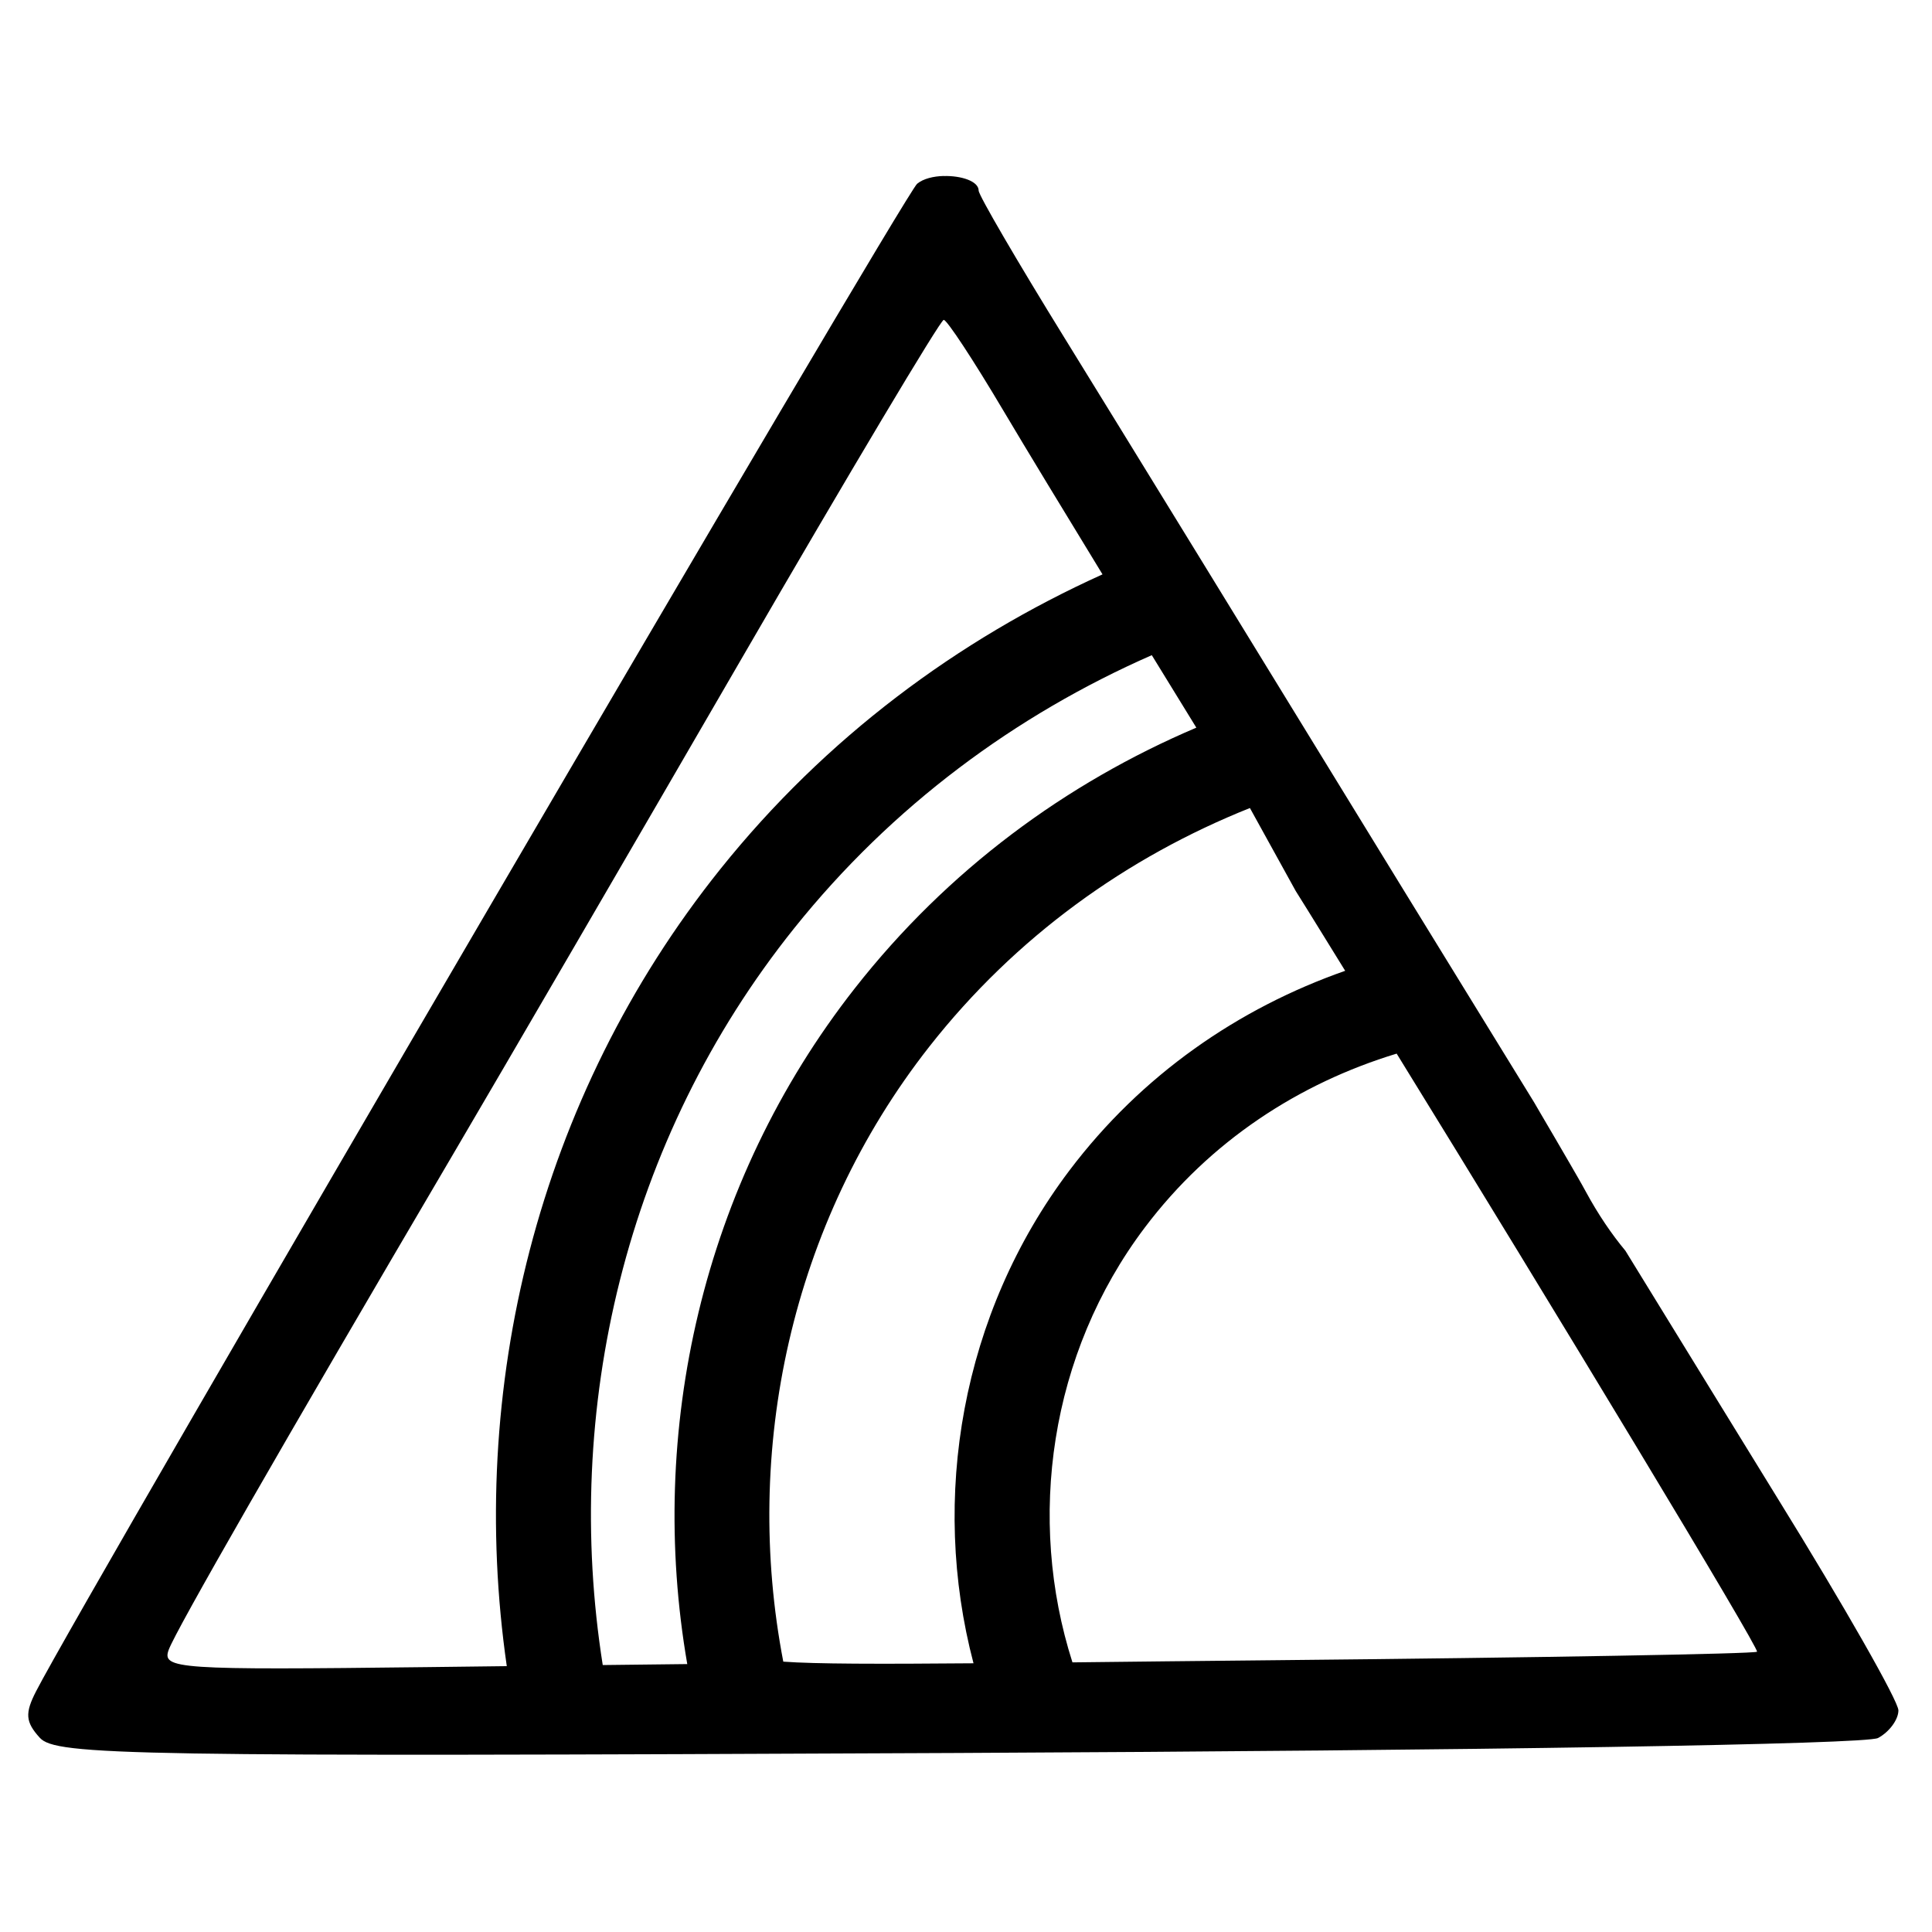 <?xml version="1.0" encoding="UTF-8" standalone="no"?>
<!-- Created with Inkscape (http://www.inkscape.org/) -->

<svg
   width="120"
   height="120"
   viewBox="0 0 31.75 31.75"
   version="1.1"
   id="svg5"
   sodipodi:docname="ph_logo_fav.svg"
   inkscape:version="1.1.2 (0a00cf5339, 2022-02-04)"
   xmlns:inkscape="http://www.inkscape.org/namespaces/inkscape"
   xmlns:sodipodi="http://sodipodi.sourceforge.net/DTD/sodipodi-0.dtd"
   xmlns:xlink="http://www.w3.org/1999/xlink"
   xmlns="http://www.w3.org/2000/svg"
   xmlns:svg="http://www.w3.org/2000/svg">
  <sodipodi:namedview
     id="namedview27583"
     pagecolor="#505050"
     bordercolor="#eeeeee"
     borderopacity="1"
     inkscape:pageshadow="0"
     inkscape:pageopacity="0"
     inkscape:pagecheckerboard="0"
     showgrid="false"
     inkscape:zoom="5.1383093"
     inkscape:cx="112.39105"
     inkscape:cy="46.610663"
     inkscape:window-width="1846"
     inkscape:window-height="1016"
     inkscape:window-x="0"
     inkscape:window-y="0"
     inkscape:window-maximized="1"
     inkscape:current-layer="svg5" />
  <defs
     id="defs2">
    <linearGradient
       id="linearGradient7387">
      <stop
         style="stop-color:#800080;stop-opacity:1"
         offset="0"
         id="stop7383" />
      <stop
         style="stop-color:#008080;stop-opacity:1"
         offset="1"
         id="stop7385" />
    </linearGradient>
    <linearGradient
       xlink:href="#linearGradient7387"
       id="linearGradient7389"
       x1="38.608"
       y1="196.714"
       x2="91.381"
       y2="174.823"
       gradientUnits="userSpaceOnUse"
       gradientTransform="matrix(0.931,-0.384,0.344,0.931,-55.028,36.605)" />
  </defs>
  <path
     id="path28006"
     style="color:#000000;fill:#000000;fill-rule:evenodd;stroke-width:0.191;-inkscape-stroke:none"
     d="m 15.509,2.892 c -0.17,0.004 -0.337,0.045 -0.437,0.128 C 14.858,3.197 1.402,26.222 0.594,27.792 c -0.187,0.363 -0.176,0.506 0.059,0.765 0.266,0.294 1.465,0.313 15.082,0.251 8.608,-0.04 14.933,-0.142 15.128,-0.246 0.184,-0.098 0.335,-0.302 0.335,-0.454 0,-0.152 -0.893,-1.72 -1.985,-3.485 -0.444,-0.718 -1.647,-2.68 -2.501,-4.068 -0.228,-0.274 -0.447,-0.596 -0.65,-0.97 -0.085,-0.157 -0.176,-0.311 -0.265,-0.466 -0.163,-0.28 -0.325,-0.56 -0.49,-0.839 -0.032,-0.055 -0.064,-0.11 -0.096,-0.165 -0.824,-1.342 -1.347,-2.188 -2.147,-3.492 -2.289,-3.736 -4.797,-7.819 -5.572,-9.073 -0.775,-1.255 -1.409,-2.342 -1.409,-2.417 0,-0.157 -0.291,-0.248 -0.574,-0.24 z m 3.71e-4,2.365 c 0.053,-7e-6 0.49,0.665 0.972,1.478 0.381,0.643 1.052,1.745 1.637,2.704 -2.381,1.077 -4.55,2.684 -6.28,4.843 -3.02,3.77 -4.164,8.566 -3.51,13.099 l -1.315,0.016 c -4.109,0.049 -4.359,0.032 -4.24,-0.287 0.125,-0.334 1.843,-3.327 4.697,-8.183 0.804,-1.368 2.92,-5.003 4.702,-8.078 1.782,-3.075 3.283,-5.592 3.336,-5.592 z m 3.419,5.51 0.732,1.191 c -2.14,0.911 -4.084,2.335 -5.612,4.283 -2.518,3.209 -3.414,7.293 -2.754,11.106 l -1.389,0.016 C 9.245,23.183 10.266,18.731 13.052,15.254 14.664,13.241 16.694,11.748 18.928,10.767 Z m 1.612,2.511 0.753,1.364 c 0.22,0.349 0.55,0.888 0.813,1.312 -1.749,0.613 -3.342,1.705 -4.533,3.283 -1.777,2.354 -2.289,5.384 -1.575,8.097 -1.551,0.013 -2.601,0.012 -3.126,-0.027 -0.665,-3.456 0.112,-7.191 2.399,-10.106 1.422,-1.812 3.254,-3.117 5.269,-3.922 z m 2.412,4.037 c 2.571,4.168 5.968,9.787 5.922,9.829 -0.037,0.035 -3.579,0.097 -7.869,0.139 -1.37,0.013 -2.39,0.025 -3.381,0.036 -0.754,-2.356 -0.376,-5.073 1.19,-7.147 1.072,-1.421 2.533,-2.369 4.138,-2.857 z" />
</svg>
